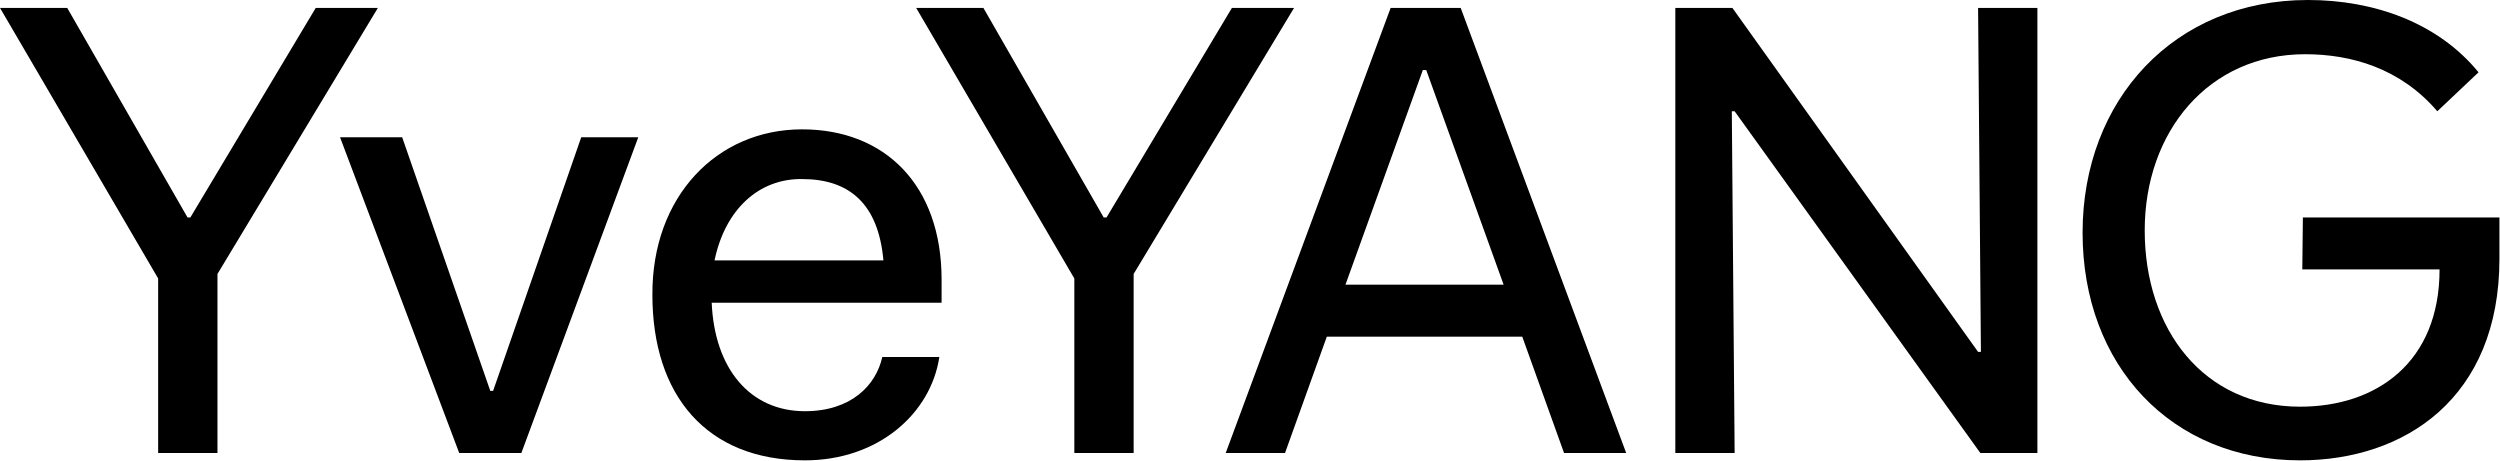 <?xml version="1.0" encoding="utf-8"?>
<!-- Generator: Adobe Illustrator 20.0.0, SVG Export Plug-In . SVG Version: 6.00 Build 0)  -->
<svg version="1.1" id="Layer_1" xmlns="http://www.w3.org/2000/svg" xmlns:xlink="http://www.w3.org/1999/xlink" x="0px" y="0px"
	 viewBox="0 0 442.6 81.6" style="enable-background:new 0 0 442.6 81.6;" xml:space="preserve">
<g id="Regular_YY_Gallery">
</g>
<g id="Regular__x2F__Final_Kerning">
	<g>
		<path d="M28,49.3L0,1.4h11.9l21.3,37.1h0.5L55.9,1.4h11L38.5,48.5v31.7H28C28,80.2,28,49.3,28,49.3z"/>
		<path d="M60.2,24.3h11l15.6,44.9h0.5l15.6-44.9h10.1L92.3,80.2h-11L60.2,24.3z"/>
		<path d="M142,22.9c14.7,0,24.7,9.9,24.7,26.6v4.1H126c0.5,11.7,6.8,19.2,16.5,19.2c8.2,0,12.6-4.6,13.7-9.6h10.1
			c-1.5,10-10.8,18.3-23.8,18.3c-17.4,0-27-11.5-27-29.3C115.4,34.8,126.9,22.9,142,22.9z M126.5,46.1h29.9
			c-0.9-10.1-6.1-14.4-14.4-14.4C134.4,31.6,128.4,37,126.5,46.1z"/>
		<g>
			<path d="M190.2,49.3l-28-47.9h11.9l21.3,37.1h0.5l22.2-37.1h11l-28.4,47.1v31.7h-10.5L190.2,49.3L190.2,49.3z"/>
			<path d="M246.2,1.4h12.4l29.3,78.8h-11l-7.4-20.6h-34.6l-7.4,20.6h-10.5L246.2,1.4z M251.9,12.4l-13.7,38h28l-13.7-38H251.9z"/>
			<path d="M296.6,1.4h10.1l43.5,60.9h0.5l-0.5-60.9h10.5v78.8h-10.1l-43.5-60.5h-0.5l0.5,60.5h-10.5V1.4z"/>
			<path d="M407.7,38.5h34.8v7.3c0,24.7-16.8,35.7-35.3,35.7c-22.8,0-38.5-16.8-38.5-40.3c0-23.5,16.2-41.2,39.9-41.2
				c11.7,0,23,4,30.2,12.8l-7.3,6.9c-6.5-7.6-15.2-10.1-23.4-10.1c-17.1,0-28.4,13.7-28.4,31.2s10.4,31.2,27.5,31.2
				c13.5,0,24.7-7.8,24.7-24.3h-24.3L407.7,38.5L407.7,38.5z"/>
		</g>
	</g>
</g>
<g id="UNFINISHED_Medium__x2F__Final_Kerning_copy">
</g>
<g id="Layer_4">
</g>
</svg>

